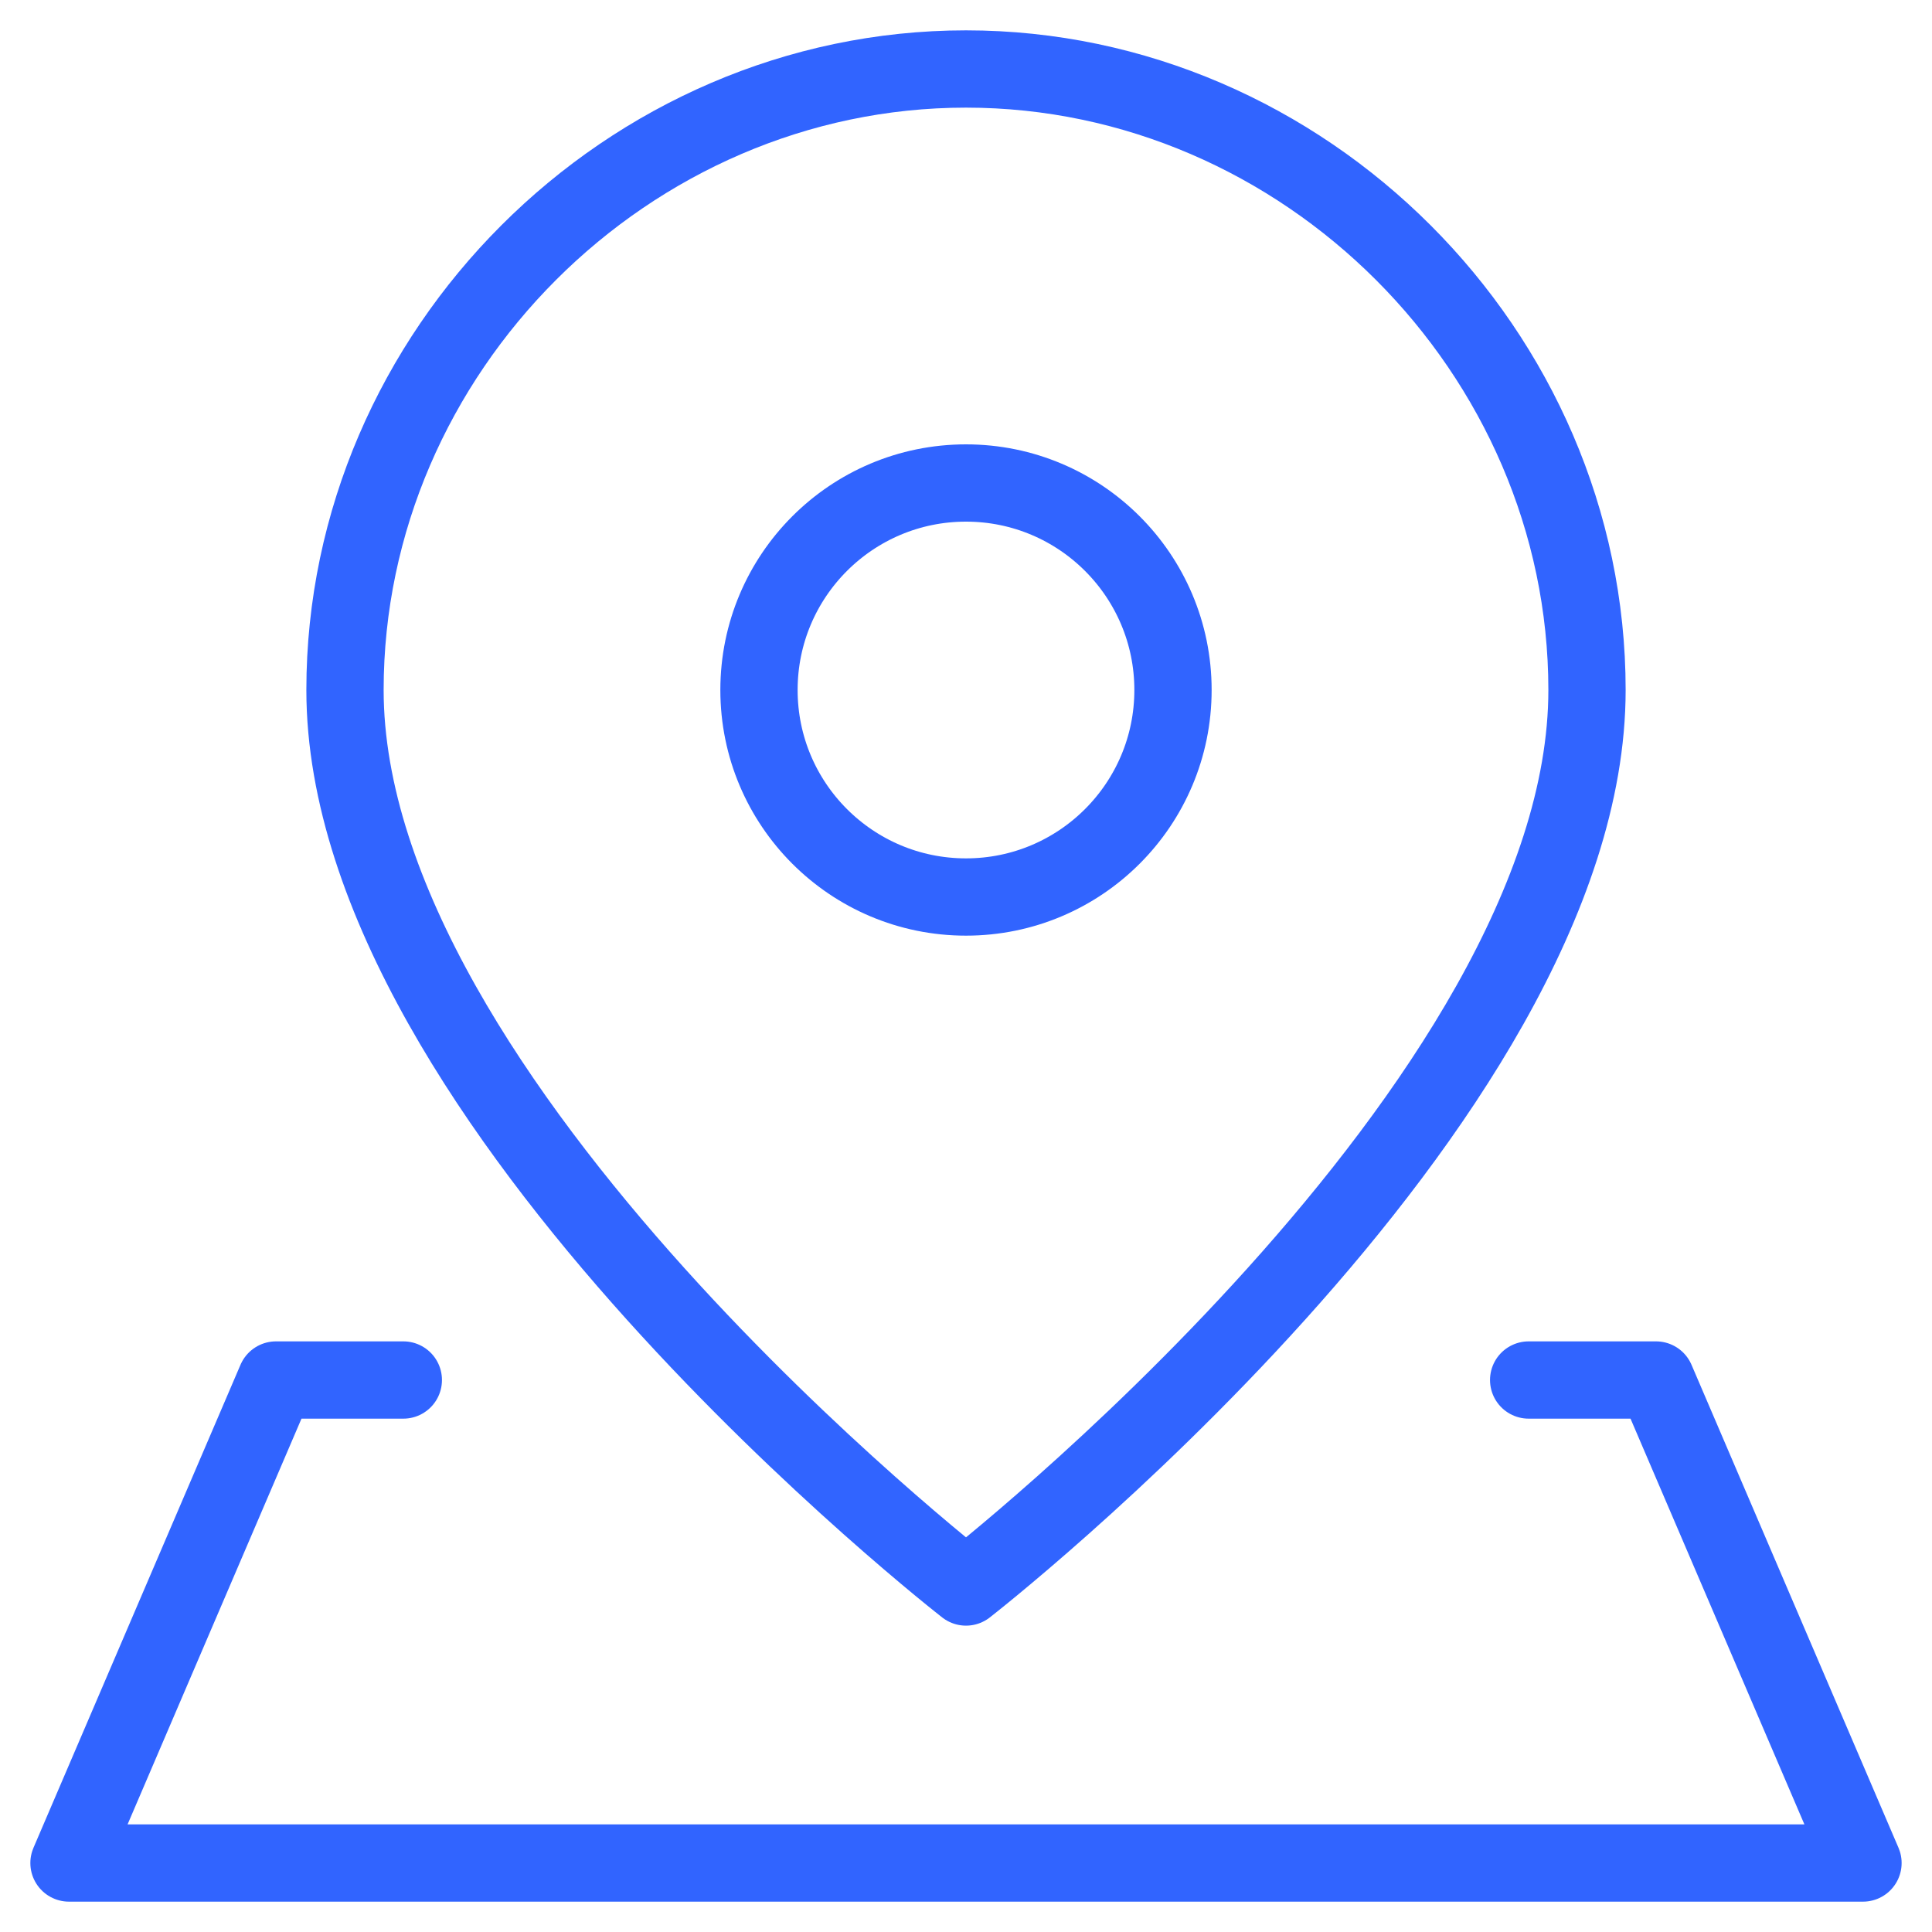<svg width="100" height="100" viewBox="0 0 100 100" fill="none" xmlns="http://www.w3.org/2000/svg">
<path d="M82.143 35.714C82.143 57.143 50 82.143 50 82.143C50 82.143 17.857 57.143 17.857 35.714C17.857 18.207 32.493 3.571 50 3.571C67.507 3.571 82.143 18.207 82.143 35.714Z" stroke="#3164FF" stroke-width="4" stroke-linecap="round" stroke-linejoin="round"/>
<path d="M49.999 46.429C55.917 46.429 60.714 41.632 60.714 35.714C60.714 29.797 55.917 25 49.999 25C44.082 25 39.285 29.797 39.285 35.714C39.285 41.632 44.082 46.429 49.999 46.429Z" stroke="#3164FF" stroke-width="4" stroke-linecap="round" stroke-linejoin="round"/>
<path d="M79.123 71.429H85.714L96.428 96.429H3.571L14.286 71.429H20.876" stroke="#3164FF" stroke-width="4" stroke-linecap="round" stroke-linejoin="round"/>
</svg>
